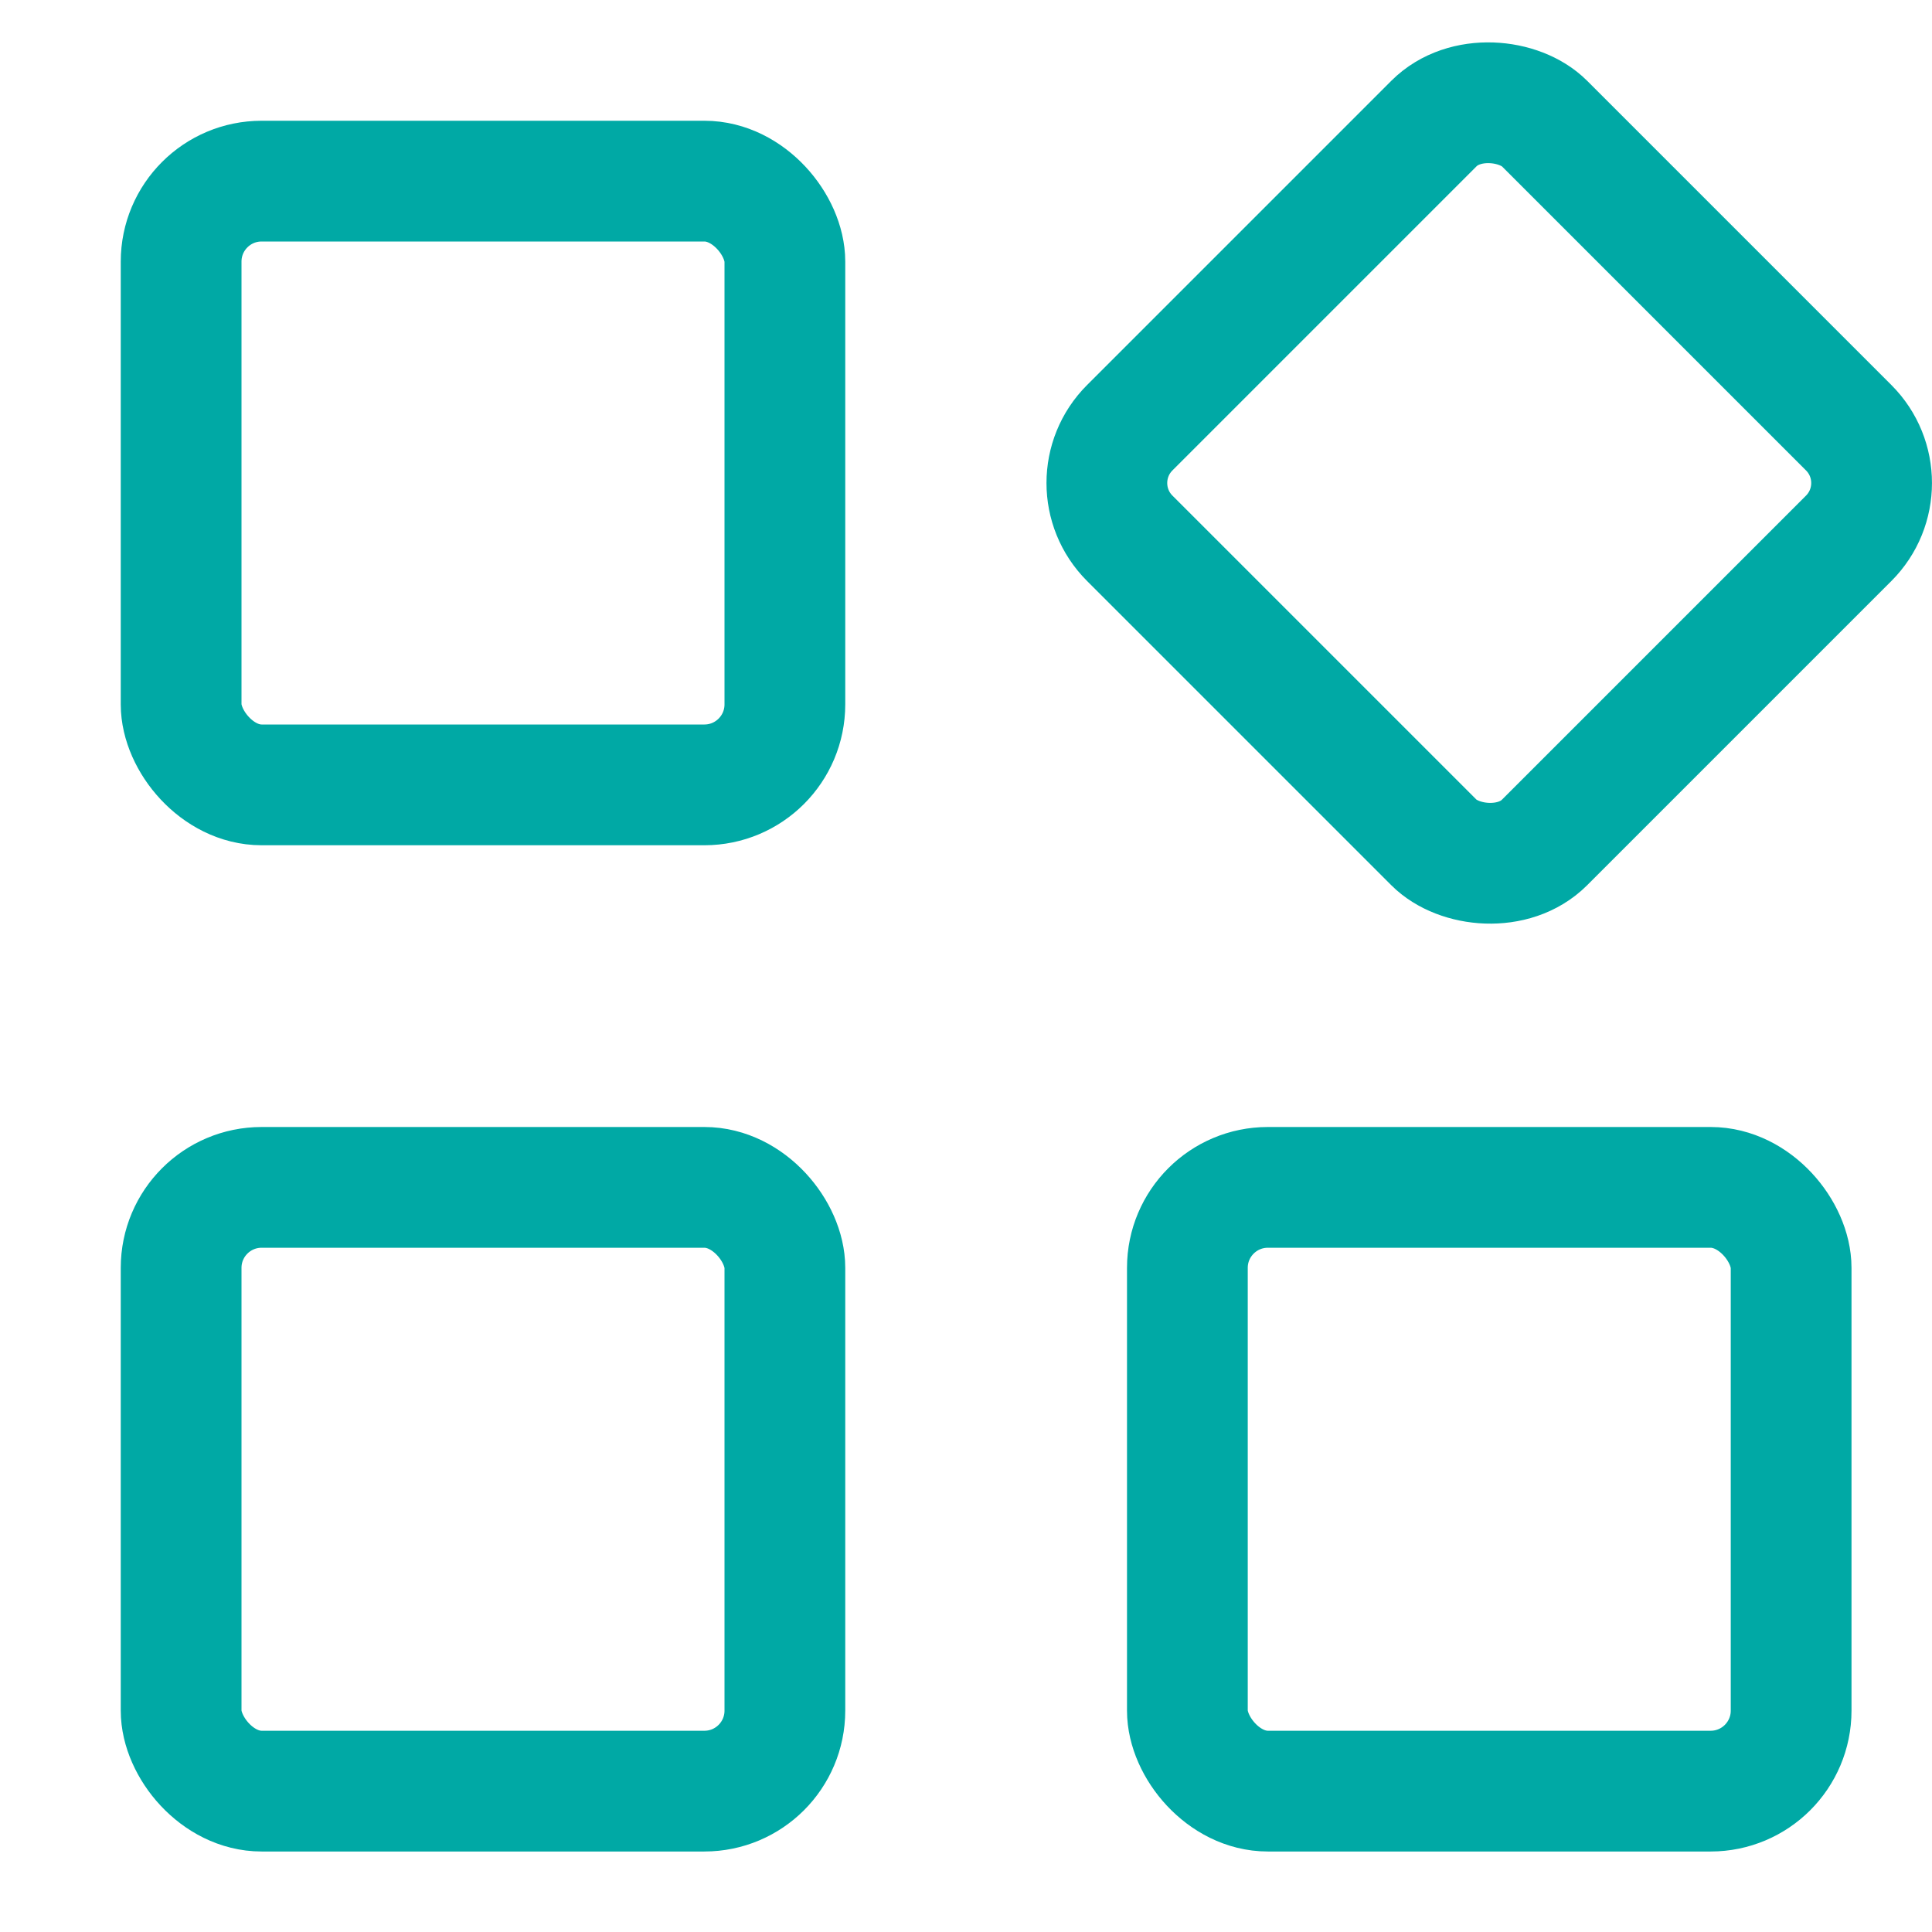 <svg xmlns="http://www.w3.org/2000/svg" viewBox="0 0 48 48"><g stroke-linecap="square" stroke-width="3" stroke-miterlimit="10" fill="none" stroke="#00a9a5" stroke-linejoin="miter" class="nc-icon-wrapper" transform="translate(0.5 0.5)"><rect x="4" y="4" width="15" height="15" rx="2"></rect><rect x="29.213" y="4.213" width="14.573" height="14.573" rx="1.943" transform="translate(2.559 29.178) rotate(-45)" stroke="#00a9a5"></rect><rect x="29" y="29" width="15" height="15" rx="2"></rect><rect x="4" y="29" width="15" height="15" rx="2"></rect></g></svg>